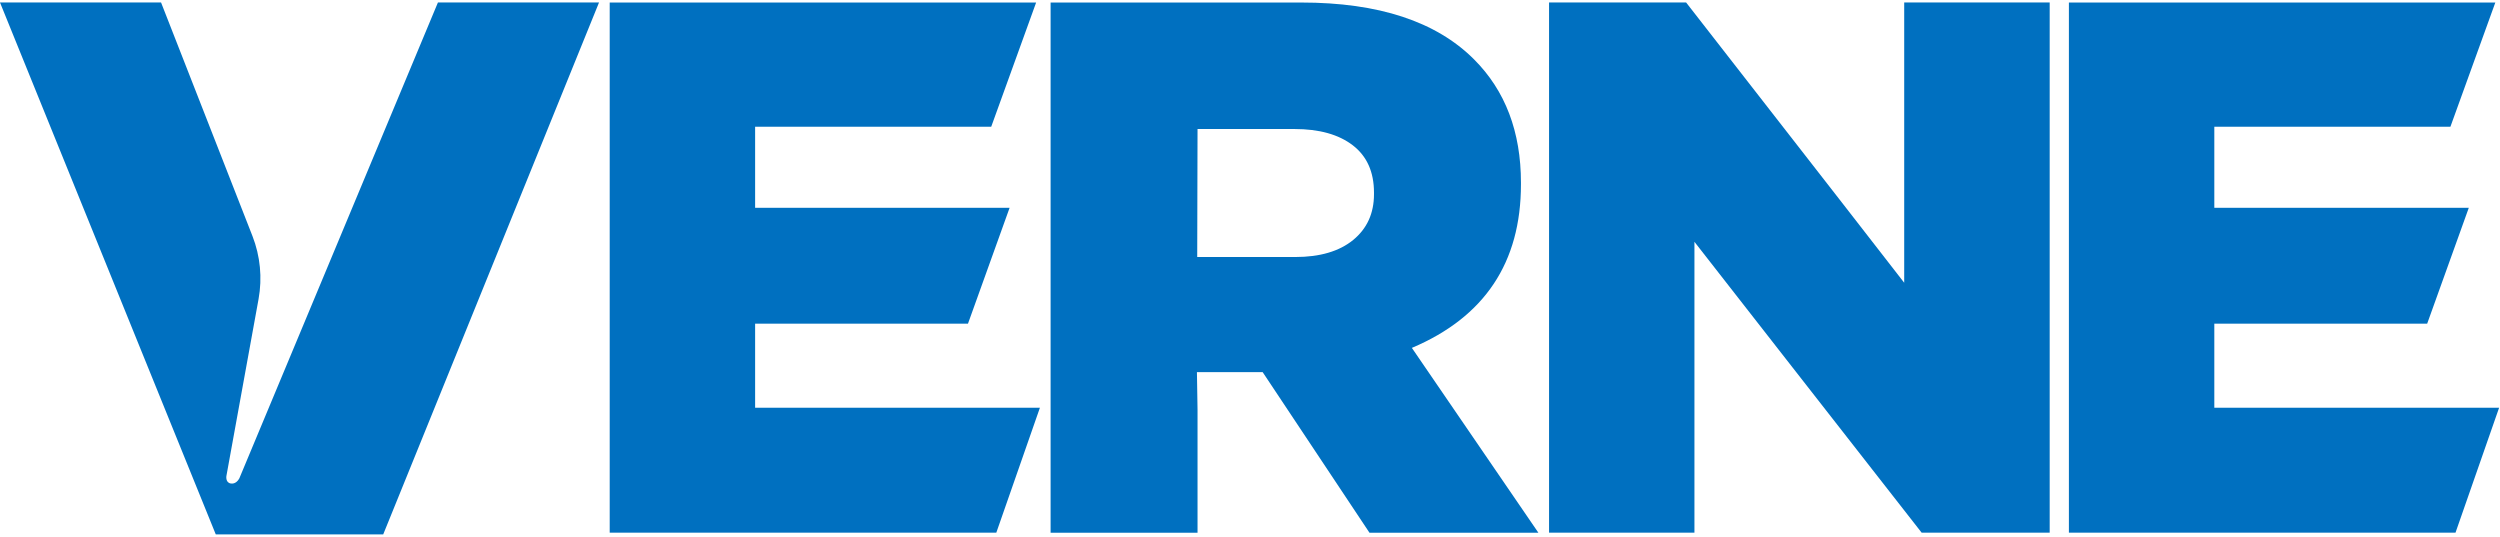 <?xml version="1.0" encoding="UTF-8"?>
<svg xmlns="http://www.w3.org/2000/svg" width="791" height="170" viewBox="0 0 791 170" fill="none">
  <path d="M192.91 168.55V0.8H327.83L313.62 40.1H238.92V65.74H319.44L306.27 102.4H238.92V129H329.03L315.23 168.54H192.91V168.55Z" fill="#0070C0"></path>
  <path d="M654.6 168.55V0.8H789.52L775.31 40.1H700.61V65.74H781.13L767.96 102.4H700.61V129H790.72L776.92 168.54H654.6V168.55Z" fill="#0070C0"></path>
  <path d="M648.52 0.79V168.54H608.01L565.05 113.56L536.12 76.51V168.54H490.12V0.79H533.49L582.79 64.1L602.49 89.46V0.79H648.52Z" fill="#0070C0"></path>
  <path d="M446.72 110.07C469.73 100.33 481.23 83.07 481.23 58.31V57.83C481.23 41.7 476.28 28.67 466.37 18.77C454.39 6.79 436.18 0.8 411.73 0.8H332.41V168.55H378.9V129.65L378.71 117.8L378.9 40.82H409.57C417.39 40.82 423.55 42.54 428.02 45.97C432.49 49.41 434.73 54.4 434.73 60.95V61.43C434.73 67.5 432.53 72.33 428.14 75.93C423.74 79.52 417.63 81.32 409.81 81.32H378.8L378.71 117.75H399.51L433.3 168.55H486.74L446.72 110.08V110.07Z" fill="#0070C0"></path>
  <path d="M189.53 0.79L121.25 169.08H68.32V169.06H68.27V169.08L0 0.79H50.96L79.88 74.69C82.35 81.02 83.02 87.92 81.81 94.61L71.63 150.62C71.63 150.62 71.29 152.66 72.98 152.97C74.53 153.25 75.43 151.89 75.69 151.41C75.72 151.35 75.75 151.3 75.76 151.27L138.56 0.79H189.53Z" fill="#0070C0"></path>
</svg>
